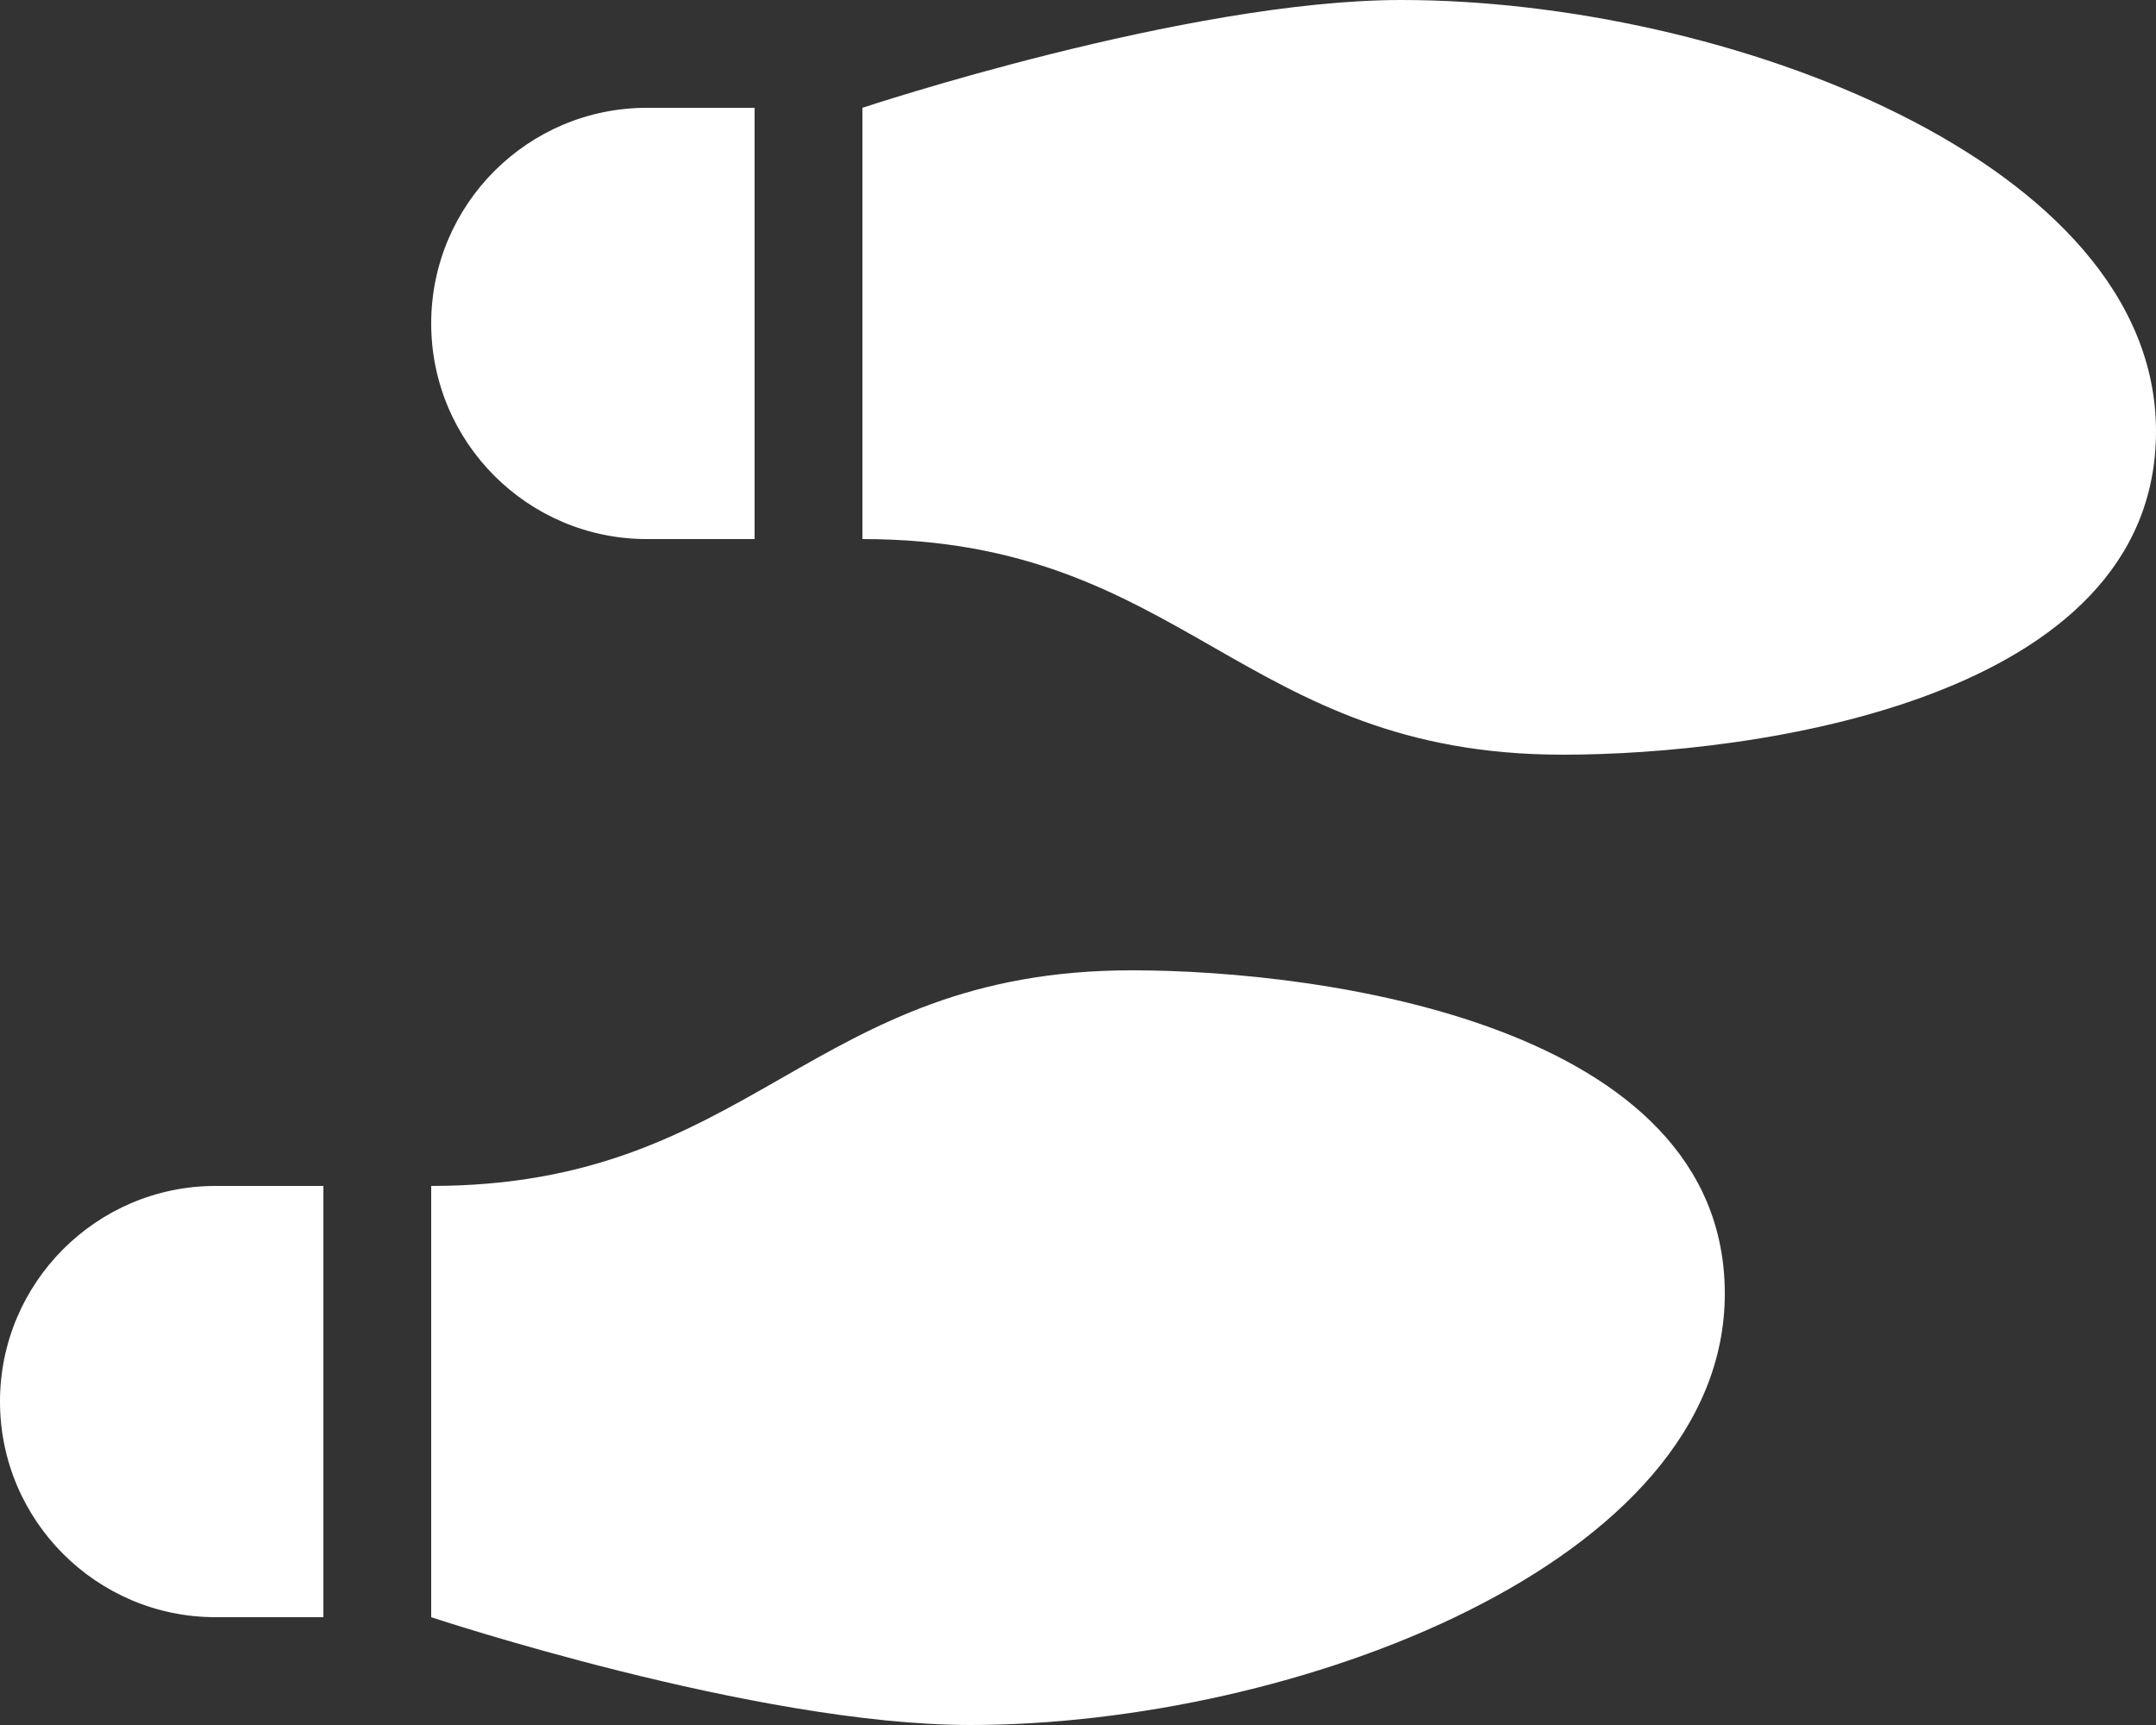 <?xml version="1.0" encoding="UTF-8"?>
<svg id="Layer_1" data-name="Layer 1" xmlns="http://www.w3.org/2000/svg" viewBox="0 0 640 512">
  <rect x="0" y="0" width="640" height="512" fill="#333333" stroke="none"/>
  <defs>
    <style>
      .cls-1 {
        fill: #fff;
      }
    </style>
  </defs>
  <path class="cls-1" d="m416,0c-63.7,0-160,32-160,32v128c48,0,76,16,104,32s56,32,104,32c56.4,0,176-16,176-96S512,0,416,0ZM128,96c0,35.3,28.7,64,64,64h32V32h-32c-35.3,0-64,28.7-64,64Zm160,416c96,0,224-48,224-128s-119.6-96-176-96c-48,0-76,16-104,32s-56,32-104,32v128s96.3,32,160,32ZM0,416c0,35.3,28.7,64,64,64h32v-128h-32c-35.3,0-64,28.7-64,64Z"/>
</svg>